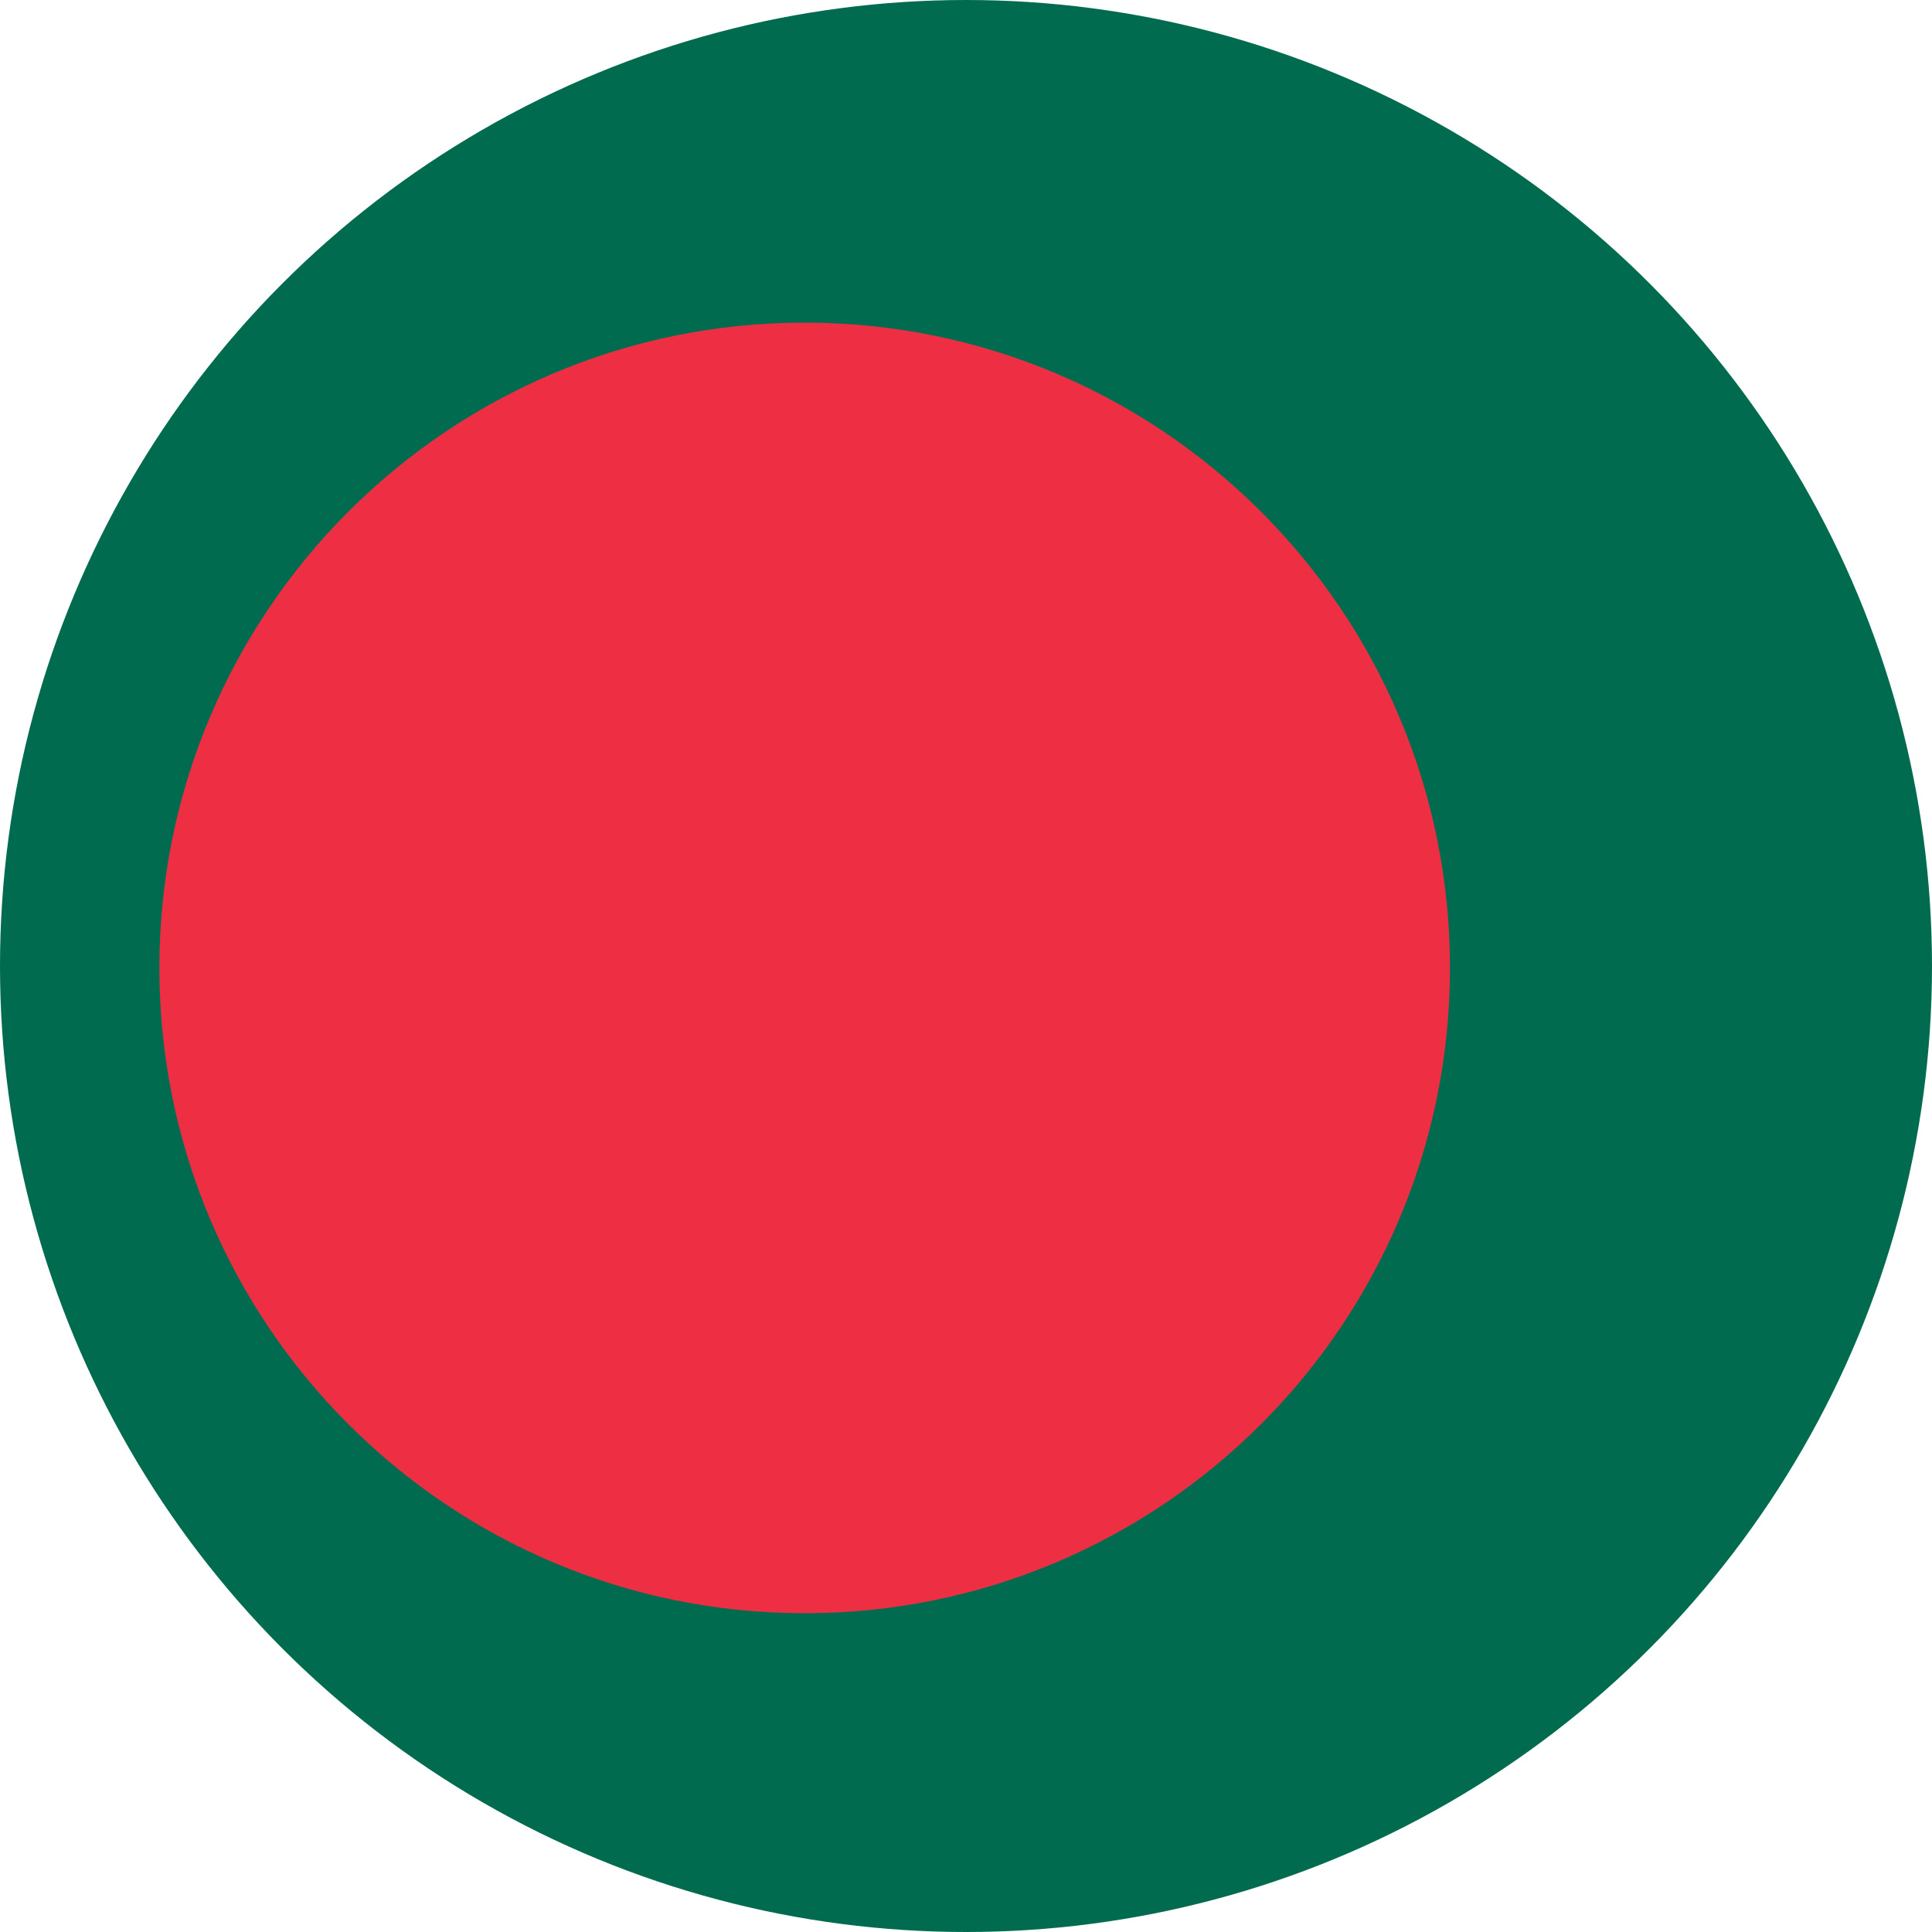 <svg id="Layer_1" enable-background="new 0 0 1000 1000" height="1000" viewBox="0 0 1000 1000" width="1000" xmlns="http://www.w3.org/2000/svg" xmlns:xlink="http://www.w3.org/1999/xlink"><clipPath id="SVGID_2_"><circle id="SVGID_1_" cx="500" cy="500" r="500"/></clipPath><g><g><path clip-path="url(#SVGID_2_)" d="m-335 0h1670v1002h-1670z" fill="#016b4f"/><path clip-path="url(#SVGID_2_)" d="m750.5 501c0 184.467-149.533 334-334 334-184.469 0-334-149.533-334-334 0-184.469 149.531-334 334-334 184.467 0 334 149.531 334 334z" fill="#ee2f43"/></g></g></svg>